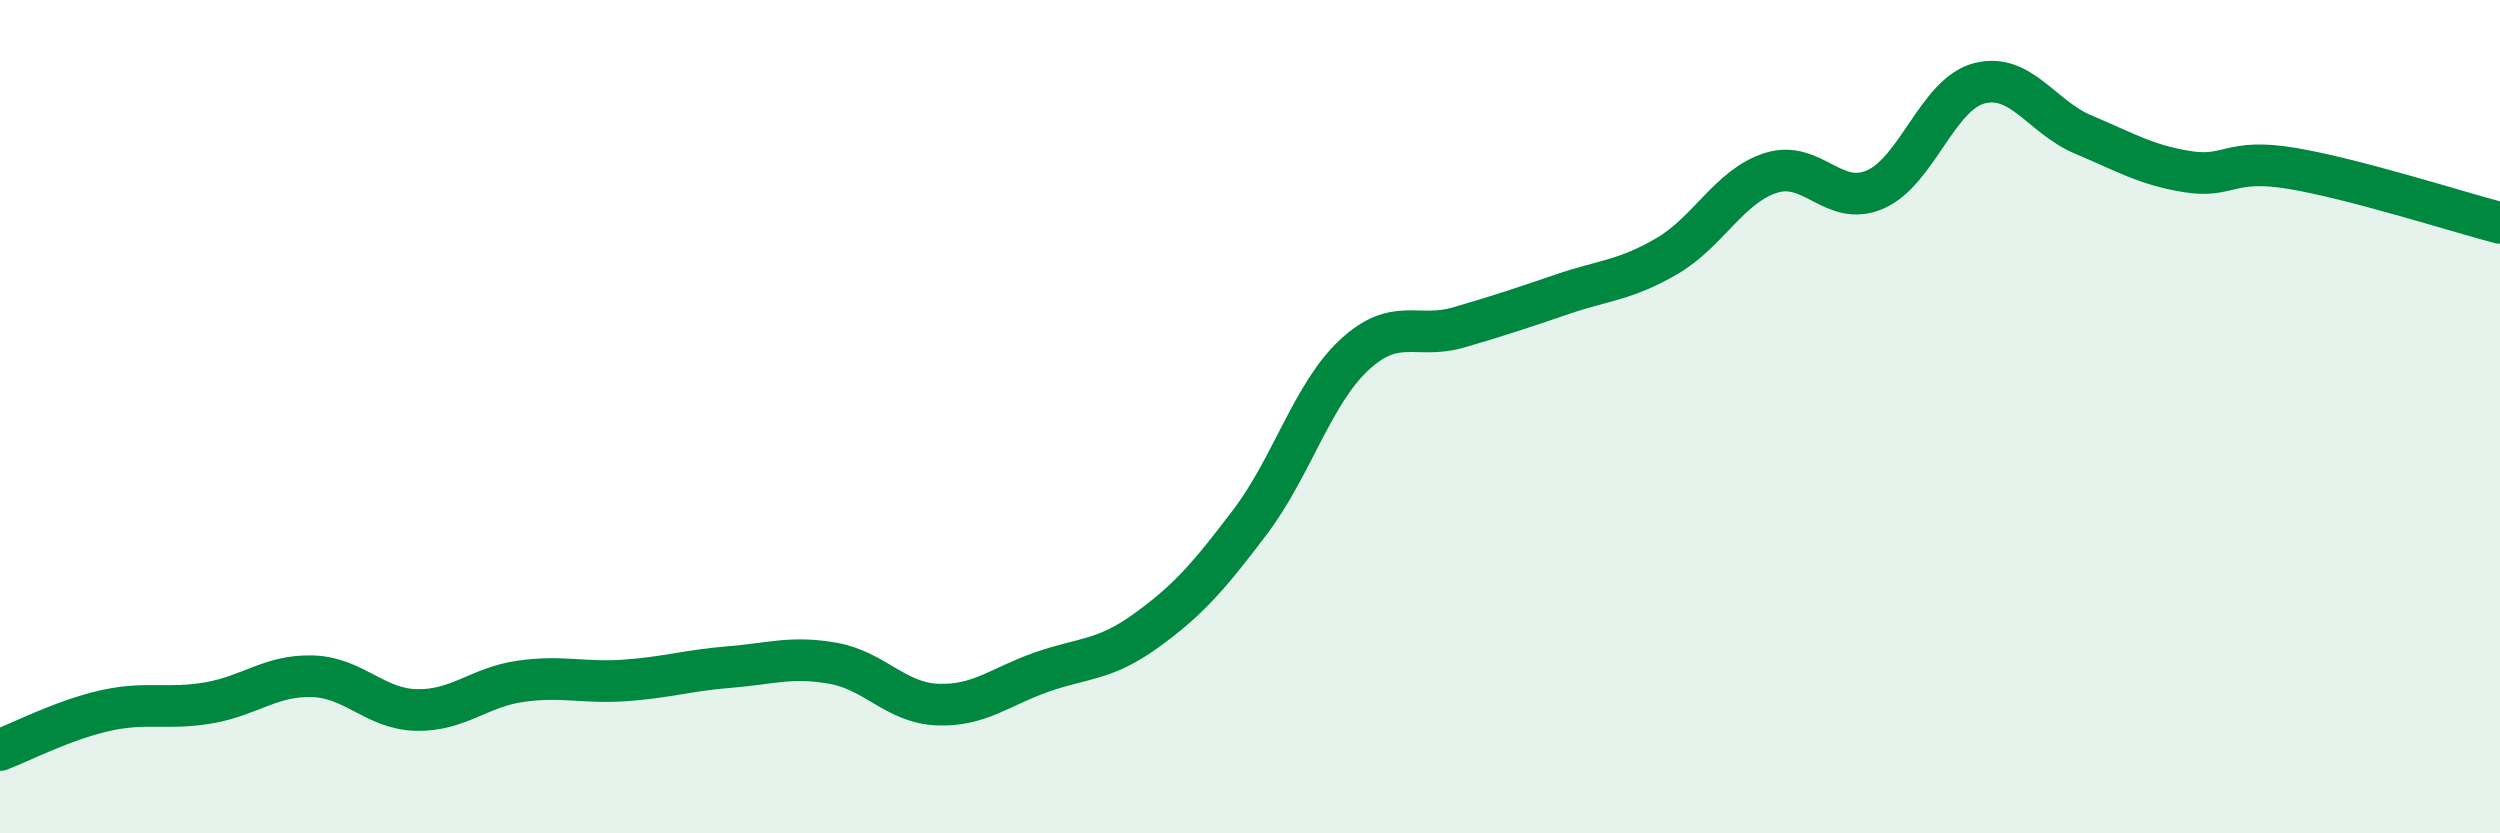 
    <svg width="60" height="20" viewBox="0 0 60 20" xmlns="http://www.w3.org/2000/svg">
      <path
        d="M 0,18 C 0.5,17.81 1.5,17.29 2.5,17.06 C 3.5,16.83 4,17.04 5,16.87 C 6,16.7 6.5,16.2 7.5,16.23 C 8.5,16.26 9,17.02 10,17.04 C 11,17.06 11.5,16.49 12.5,16.35 C 13.5,16.21 14,16.4 15,16.33 C 16,16.26 16.5,16.09 17.5,16.01 C 18.5,15.93 19,15.74 20,15.92 C 21,16.1 21.5,16.87 22.5,16.91 C 23.5,16.95 24,16.48 25,16.13 C 26,15.78 26.5,15.86 27.5,15.14 C 28.5,14.42 29,13.85 30,12.53 C 31,11.21 31.5,9.45 32.5,8.52 C 33.5,7.59 34,8.15 35,7.86 C 36,7.57 36.5,7.4 37.5,7.06 C 38.5,6.72 39,6.73 40,6.15 C 41,5.57 41.5,4.47 42.5,4.15 C 43.5,3.83 44,4.98 45,4.55 C 46,4.12 46.5,2.26 47.5,2 C 48.5,1.74 49,2.81 50,3.23 C 51,3.65 51.5,3.96 52.5,4.12 C 53.5,4.28 53.5,3.79 55,4.04 C 56.5,4.29 59,5.09 60,5.35L60 20L0 20Z"
        fill="#008740"
        opacity="0.1"
        stroke-linecap="round"
        stroke-linejoin="round"
      />
      <path
        d="M 0,18 C 0.5,17.81 1.5,17.29 2.5,17.06 C 3.5,16.83 4,17.04 5,16.87 C 6,16.7 6.5,16.2 7.5,16.23 C 8.5,16.26 9,17.02 10,17.04 C 11,17.06 11.5,16.49 12.5,16.35 C 13.5,16.21 14,16.4 15,16.33 C 16,16.26 16.5,16.09 17.5,16.01 C 18.5,15.93 19,15.74 20,15.92 C 21,16.1 21.5,16.87 22.5,16.91 C 23.5,16.95 24,16.48 25,16.13 C 26,15.78 26.5,15.86 27.5,15.14 C 28.5,14.42 29,13.85 30,12.53 C 31,11.21 31.5,9.45 32.5,8.52 C 33.5,7.59 34,8.15 35,7.86 C 36,7.57 36.5,7.4 37.5,7.06 C 38.5,6.72 39,6.73 40,6.15 C 41,5.57 41.5,4.47 42.5,4.15 C 43.5,3.83 44,4.98 45,4.55 C 46,4.12 46.5,2.26 47.5,2 C 48.5,1.74 49,2.81 50,3.23 C 51,3.65 51.5,3.96 52.5,4.12 C 53.5,4.28 53.5,3.79 55,4.04 C 56.5,4.29 59,5.09 60,5.35"
        stroke="#008740"
        stroke-width="1"
        fill="none"
        stroke-linecap="round"
        stroke-linejoin="round"
      />
    </svg>
  